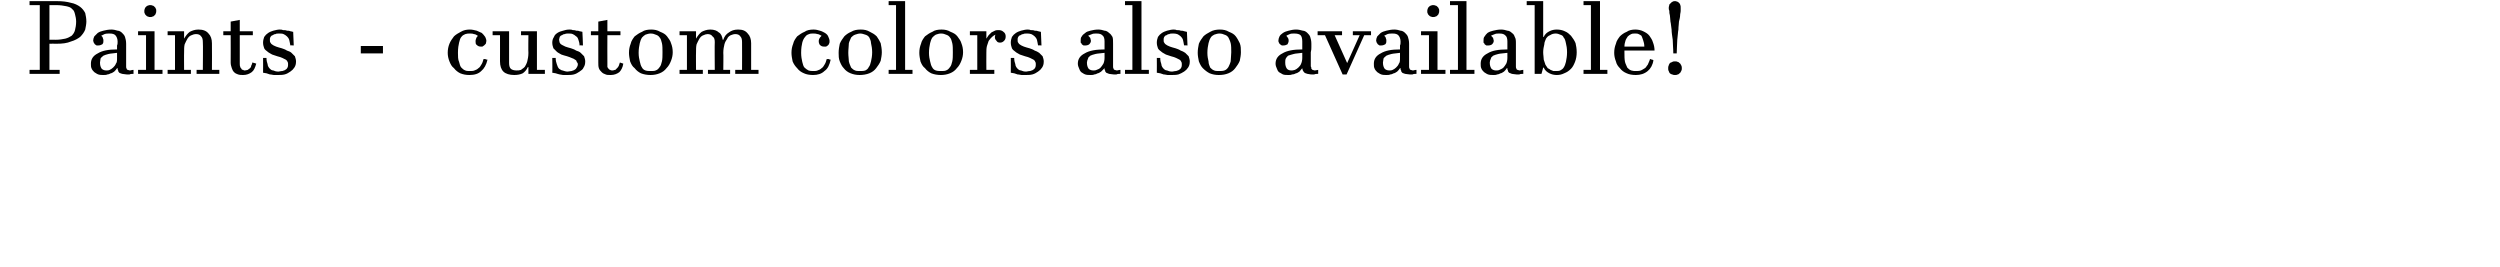 <?xml version="1.0" standalone="no"?>
<!DOCTYPE svg PUBLIC "-//W3C//DTD SVG 1.1//EN" "http://www.w3.org/Graphics/SVG/1.1/DTD/svg11.dtd">
<svg xmlns="http://www.w3.org/2000/svg" version="1.1" width="440px" height="47px" viewBox="0 0 440 47">
  <desc>Paints - custom colors also available</desc>
  <defs/>
  <g id="Polygon6113">
    <path d="M 10 0.2 C 11 0.2 11.8 0.3 12.5 0.5 C 13.1 0.6 13.7 0.9 14.1 1.2 C 14.5 1.5 14.8 1.9 15 2.3 C 15.1 2.8 15.2 3.2 15.2 3.8 C 15.2 4.2 15.1 4.7 15 5.2 C 14.8 5.7 14.5 6.1 14.1 6.5 C 13.7 6.8 13.2 7.1 12.5 7.3 C 11.8 7.6 11 7.7 9.9 7.7 C 9.91 7.67 8.7 7.7 8.7 7.7 L 8.7 12.3 L 10.5 12.3 L 10.5 13 L 5.2 13 L 5.2 12.3 L 7 12.3 L 7 0.9 L 5.2 0.9 L 5.2 0.2 C 5.2 0.2 10.03 0.19 10 0.2 Z M 8.7 7 C 8.7 7 9.78 6.97 9.8 7 C 10.5 7 11 6.9 11.5 6.8 C 11.9 6.7 12.3 6.5 12.6 6.3 C 12.9 6 13.1 5.7 13.2 5.3 C 13.3 4.9 13.4 4.4 13.4 3.8 C 13.4 3.3 13.3 2.9 13.2 2.5 C 13.1 2.1 13 1.8 12.7 1.6 C 12.5 1.3 12.1 1.2 11.7 1.1 C 11.2 1 10.6 0.9 9.9 0.9 C 9.92 0.9 8.7 0.9 8.7 0.9 L 8.7 7 Z M 23.5 13 C 23.2 13 23 13 22.8 13.1 C 22.6 13.1 22.4 13.1 22.3 13.1 C 22 13.1 21.7 13 21.5 13 C 21.3 12.9 21.1 12.9 21 12.8 C 20.9 12.7 20.8 12.6 20.8 12.4 C 20.7 12.3 20.7 12.2 20.7 12 C 20.7 12 20.6 12 20.6 12 C 20.5 12.2 20.3 12.4 20.1 12.6 C 19.9 12.7 19.7 12.9 19.5 12.9 C 19.3 13 19.1 13.1 18.9 13.1 C 18.7 13.2 18.5 13.2 18.2 13.2 C 17.9 13.2 17.6 13.2 17.3 13.1 C 17 13 16.8 12.8 16.6 12.7 C 16.4 12.5 16.2 12.3 16.1 12 C 16 11.8 16 11.5 16 11.2 C 16 10.4 16.4 9.8 17.2 9.4 C 18 8.9 19.1 8.7 20.6 8.7 C 20.6 8.4 20.6 8.2 20.6 8 C 20.7 7.8 20.7 7.6 20.7 7.3 C 20.7 6.8 20.5 6.4 20.3 6.2 C 20.1 6 19.8 5.9 19.3 5.9 C 19 5.9 18.7 5.9 18.4 6 C 18.2 6.1 18 6.2 17.8 6.3 C 18 6.4 18.1 6.6 18.1 6.7 C 18.2 6.9 18.2 7 18.2 7.2 C 18.2 7.4 18.2 7.6 18 7.8 C 17.8 7.9 17.6 8 17.3 8 C 17.2 8 17.1 8 17 8 C 16.9 7.9 16.8 7.9 16.7 7.8 C 16.6 7.7 16.6 7.6 16.5 7.5 C 16.5 7.4 16.4 7.3 16.4 7.1 C 16.4 6.9 16.5 6.6 16.6 6.4 C 16.8 6.2 17 6 17.2 5.8 C 17.5 5.6 17.8 5.5 18.2 5.4 C 18.6 5.3 19.1 5.2 19.6 5.2 C 20 5.2 20.4 5.3 20.7 5.4 C 21 5.4 21.3 5.6 21.5 5.8 C 21.7 6 21.9 6.2 22 6.5 C 22.1 6.8 22.2 7.2 22.2 7.7 C 22.2 7.8 22.2 8 22.2 8.3 C 22.2 8.6 22.2 8.8 22.2 9.2 C 22.2 9.5 22.2 9.8 22.2 10.1 C 22.2 10.5 22.2 10.8 22.2 11 C 22.2 11.3 22.2 11.5 22.2 11.7 C 22.2 11.8 22.2 12 22.3 12.1 C 22.3 12.2 22.4 12.3 22.5 12.3 C 22.6 12.3 22.7 12.4 22.9 12.4 C 23 12.4 23.2 12.3 23.5 12.3 C 23.5 12.3 23.5 13 23.5 13 Z M 20.6 9.3 C 20 9.4 19.5 9.4 19.1 9.5 C 18.7 9.6 18.4 9.7 18.2 9.8 C 18 10 17.8 10.1 17.7 10.3 C 17.7 10.5 17.6 10.8 17.6 11 C 17.6 11.5 17.7 11.8 17.9 12.1 C 18.1 12.3 18.4 12.4 18.7 12.4 C 18.9 12.4 19.1 12.4 19.3 12.3 C 19.5 12.2 19.7 12.1 19.9 11.9 C 20.1 11.7 20.3 11.5 20.4 11.2 C 20.6 11 20.6 10.6 20.6 10.2 C 20.6 10.2 20.6 9.3 20.6 9.3 Z M 27.2 12.3 L 28.6 12.3 L 28.6 13 L 24.3 13 L 24.3 12.3 L 25.7 12.3 L 25.7 6.2 L 24.3 6.2 L 24.3 5.5 L 27.2 5.5 L 27.2 12.3 Z M 26.4 3 C 26.3 3 26.2 3 26 2.9 C 25.9 2.9 25.8 2.8 25.7 2.7 C 25.6 2.6 25.5 2.5 25.5 2.4 C 25.4 2.3 25.4 2.1 25.4 2 C 25.4 1.8 25.4 1.7 25.5 1.5 C 25.5 1.4 25.6 1.3 25.7 1.2 C 25.8 1.1 25.9 1 26 1 C 26.2 0.9 26.3 0.9 26.4 0.9 C 26.6 0.9 26.7 0.9 26.9 1 C 27 1 27.1 1.1 27.2 1.2 C 27.3 1.3 27.4 1.4 27.4 1.5 C 27.5 1.6 27.5 1.8 27.5 1.9 C 27.5 2.1 27.5 2.2 27.4 2.4 C 27.4 2.5 27.3 2.6 27.2 2.7 C 27.1 2.8 27 2.9 26.9 2.9 C 26.7 3 26.6 3 26.4 3 Z M 32.4 12.3 L 33.6 12.3 L 33.6 13 L 29.5 13 L 29.5 12.3 L 30.8 12.3 L 30.8 6.2 L 29.5 6.2 L 29.5 5.5 L 32.4 5.5 L 32.4 6.8 C 32.4 6.8 32.41 6.75 32.4 6.8 C 32.7 6.3 33 5.9 33.4 5.6 C 33.8 5.4 34.3 5.2 34.9 5.2 C 35.7 5.2 36.3 5.4 36.7 5.9 C 37.1 6.3 37.3 6.9 37.3 7.6 C 37.33 7.63 37.3 12.3 37.3 12.3 L 38.6 12.3 L 38.6 13 L 34.6 13 L 34.6 12.3 L 35.7 12.3 C 35.7 12.3 35.75 7.38 35.7 7.4 C 35.7 6.9 35.6 6.6 35.4 6.4 C 35.2 6.1 34.9 6 34.5 6 C 34.2 6 33.9 6.1 33.7 6.2 C 33.4 6.3 33.2 6.5 33 6.8 C 32.8 7.1 32.7 7.4 32.5 7.8 C 32.4 8.2 32.4 8.7 32.4 9.3 C 32.38 9.27 32.4 12.3 32.4 12.3 Z M 45.1 11.2 C 44.9 11.9 44.7 12.4 44.3 12.7 C 43.9 13 43.4 13.2 42.8 13.2 C 42.5 13.2 42.2 13.2 41.9 13.1 C 41.6 13 41.4 12.9 41.2 12.7 C 41 12.5 40.9 12.3 40.8 12 C 40.7 11.7 40.6 11.4 40.6 11 C 40.62 11 40.6 6.2 40.6 6.2 L 39.3 6.2 L 39.3 5.5 L 40.6 5.5 L 40.6 3.8 L 42.2 3.5 L 42.2 5.5 L 44.5 5.5 L 44.5 6.2 L 42.2 6.2 C 42.2 6.2 42.21 11.19 42.2 11.2 C 42.2 11.4 42.2 11.6 42.3 11.8 C 42.3 11.9 42.4 12 42.5 12.1 C 42.5 12.2 42.6 12.3 42.8 12.3 C 42.9 12.4 43 12.4 43.1 12.4 C 43.3 12.4 43.5 12.3 43.6 12.3 C 43.7 12.2 43.9 12.1 44 12 C 44.1 11.9 44.2 11.8 44.2 11.6 C 44.3 11.4 44.4 11.2 44.4 11 C 44.5 11 44.7 11.1 44.8 11.1 C 44.9 11.1 45 11.2 45.1 11.2 Z M 51.1 8 C 51 7.6 51 7.3 50.9 7 C 50.8 6.7 50.6 6.5 50.5 6.4 C 50.3 6.2 50.1 6.1 49.9 6 C 49.7 5.9 49.4 5.9 49.1 5.9 C 48.9 5.9 48.6 5.9 48.5 6 C 48.3 6 48.1 6.1 48 6.2 C 47.8 6.2 47.7 6.4 47.6 6.5 C 47.5 6.7 47.5 6.8 47.5 7 C 47.5 7.2 47.5 7.4 47.6 7.5 C 47.7 7.7 47.8 7.8 48 7.9 C 48.1 8 48.4 8.1 48.6 8.2 C 48.9 8.3 49.2 8.4 49.6 8.5 C 49.9 8.6 50.2 8.7 50.5 8.9 C 50.8 9 51.1 9.1 51.3 9.3 C 51.5 9.5 51.7 9.7 51.9 9.9 C 52 10.2 52.1 10.5 52.1 10.8 C 52.1 11.3 52 11.6 51.8 11.9 C 51.6 12.2 51.4 12.4 51.1 12.6 C 50.8 12.8 50.5 13 50.1 13.1 C 49.7 13.2 49.3 13.2 48.9 13.2 C 48.7 13.2 48.5 13.2 48.2 13.2 C 48 13.2 47.8 13.1 47.5 13.1 C 47.3 13 47.1 13 46.9 12.9 C 46.7 12.9 46.5 12.8 46.3 12.8 C 46.32 12.76 46.3 10.2 46.3 10.2 C 46.3 10.2 46.86 10.21 46.9 10.2 C 46.9 10.7 47 11 47.1 11.3 C 47.1 11.6 47.3 11.9 47.5 12.1 C 47.6 12.2 47.8 12.4 48.1 12.4 C 48.3 12.5 48.6 12.6 49 12.6 C 49.2 12.6 49.4 12.5 49.7 12.5 C 49.9 12.4 50.1 12.4 50.2 12.3 C 50.4 12.2 50.5 12.1 50.6 11.9 C 50.7 11.7 50.7 11.6 50.7 11.3 C 50.7 11.1 50.7 11 50.6 10.9 C 50.6 10.7 50.4 10.6 50.3 10.5 C 50.1 10.4 49.9 10.3 49.7 10.2 C 49.5 10.1 49.2 10 48.8 9.9 C 48.5 9.8 48.2 9.7 47.9 9.6 C 47.6 9.4 47.3 9.3 47.1 9.1 C 46.8 8.9 46.6 8.7 46.5 8.5 C 46.4 8.2 46.3 7.9 46.3 7.5 C 46.3 7.1 46.4 6.8 46.5 6.5 C 46.7 6.2 46.9 6 47.2 5.8 C 47.5 5.6 47.8 5.5 48.1 5.4 C 48.5 5.3 48.9 5.2 49.2 5.2 C 49.4 5.2 49.6 5.2 49.8 5.3 C 50.1 5.3 50.3 5.3 50.5 5.4 C 50.7 5.4 50.9 5.4 51.1 5.5 C 51.3 5.5 51.4 5.6 51.6 5.6 C 51.59 5.6 51.7 8 51.7 8 C 51.7 8 51.06 7.96 51.1 8 Z M 63.5 8.1 L 67.4 8.1 L 67.4 9.4 L 63.5 9.4 L 63.5 8.1 Z M 85.8 10.5 C 85.6 11.4 85.2 12.1 84.7 12.5 C 84.2 13 83.5 13.2 82.6 13.2 C 82 13.2 81.5 13.1 81 12.9 C 80.6 12.7 80.2 12.4 79.9 12 C 79.5 11.7 79.3 11.3 79.1 10.8 C 78.9 10.3 78.8 9.8 78.8 9.3 C 78.8 8.7 78.9 8.2 79.1 7.7 C 79.3 7.2 79.6 6.8 79.9 6.4 C 80.2 6.1 80.7 5.8 81.1 5.6 C 81.6 5.3 82.1 5.2 82.7 5.2 C 83.1 5.2 83.5 5.3 83.9 5.4 C 84.2 5.5 84.5 5.7 84.8 5.8 C 85 6 85.2 6.2 85.4 6.5 C 85.5 6.7 85.6 7 85.6 7.2 C 85.6 7.4 85.5 7.6 85.5 7.7 C 85.4 7.8 85.3 7.9 85.2 8 C 85.1 8.1 85 8.1 84.9 8.2 C 84.8 8.2 84.7 8.2 84.6 8.2 C 84.3 8.2 84.1 8.1 83.9 7.9 C 83.7 7.8 83.7 7.5 83.7 7.3 C 83.7 7.1 83.7 7 83.8 6.8 C 83.8 6.6 84 6.5 84.1 6.3 C 83.9 6.2 83.7 6 83.4 6 C 83.2 5.9 82.9 5.9 82.7 5.9 C 82.4 5.9 82.2 5.9 81.9 6 C 81.7 6.1 81.4 6.2 81.2 6.5 C 81 6.7 80.9 7.1 80.8 7.5 C 80.7 7.9 80.6 8.5 80.6 9.3 C 80.6 9.9 80.6 10.5 80.8 10.9 C 80.9 11.3 81 11.7 81.2 11.9 C 81.4 12.1 81.6 12.3 81.9 12.4 C 82.1 12.5 82.4 12.5 82.7 12.5 C 83 12.5 83.3 12.5 83.5 12.4 C 83.8 12.3 84 12.2 84.2 12 C 84.4 11.9 84.6 11.6 84.7 11.4 C 84.9 11.1 85 10.8 85.1 10.4 C 85.2 10.4 85.3 10.4 85.4 10.4 C 85.6 10.5 85.7 10.5 85.8 10.5 Z M 93 6.2 L 91.7 6.2 L 91.7 5.5 L 94.5 5.5 L 94.5 12.3 L 95.9 12.3 L 95.9 13 L 93 13 L 93 11.8 C 93 11.8 92.93 11.84 92.9 11.8 C 92.7 12.3 92.3 12.7 92 12.9 C 91.6 13.1 91.1 13.2 90.5 13.2 C 89.7 13.2 89 13 88.6 12.6 C 88.2 12.2 88 11.6 88 10.8 C 88.01 10.82 88 6.2 88 6.2 L 86.7 6.2 L 86.7 5.5 L 89.6 5.5 C 89.6 5.5 89.6 11.08 89.6 11.1 C 89.6 11.6 89.7 11.9 89.9 12.1 C 90.1 12.3 90.5 12.4 90.9 12.4 C 91.2 12.4 91.4 12.4 91.7 12.3 C 91.9 12.1 92.2 12 92.4 11.7 C 92.5 11.5 92.7 11.2 92.8 10.8 C 92.9 10.4 93 9.9 93 9.3 C 92.96 9.29 93 6.2 93 6.2 Z M 102 8 C 102 7.6 101.9 7.3 101.8 7 C 101.7 6.7 101.6 6.5 101.4 6.4 C 101.2 6.2 101 6.1 100.8 6 C 100.6 5.9 100.3 5.9 100 5.9 C 99.8 5.9 99.6 5.9 99.4 6 C 99.2 6 99 6.1 98.9 6.2 C 98.7 6.2 98.6 6.4 98.5 6.5 C 98.5 6.7 98.4 6.8 98.4 7 C 98.4 7.2 98.5 7.4 98.5 7.5 C 98.6 7.7 98.7 7.8 98.9 7.9 C 99.1 8 99.3 8.1 99.5 8.2 C 99.8 8.3 100.1 8.4 100.5 8.5 C 100.8 8.6 101.1 8.7 101.4 8.9 C 101.7 9 102 9.1 102.2 9.3 C 102.4 9.5 102.6 9.7 102.8 9.9 C 102.9 10.2 103 10.5 103 10.8 C 103 11.3 102.9 11.6 102.7 11.9 C 102.6 12.2 102.3 12.4 102 12.6 C 101.7 12.8 101.4 13 101 13.1 C 100.6 13.2 100.2 13.2 99.8 13.2 C 99.6 13.2 99.4 13.2 99.2 13.2 C 98.9 13.2 98.7 13.1 98.5 13.1 C 98.2 13 98 13 97.8 12.9 C 97.6 12.9 97.4 12.8 97.2 12.8 C 97.24 12.76 97.2 10.2 97.2 10.2 C 97.2 10.2 97.79 10.21 97.8 10.2 C 97.8 10.7 97.9 11 98 11.3 C 98.1 11.6 98.2 11.9 98.4 12.1 C 98.6 12.2 98.8 12.4 99 12.4 C 99.3 12.5 99.6 12.6 99.9 12.6 C 100.1 12.6 100.4 12.5 100.6 12.5 C 100.8 12.4 101 12.4 101.1 12.3 C 101.3 12.2 101.4 12.1 101.5 11.9 C 101.6 11.7 101.7 11.6 101.7 11.3 C 101.7 11.1 101.6 11 101.5 10.9 C 101.5 10.7 101.4 10.6 101.2 10.5 C 101.1 10.4 100.9 10.3 100.6 10.2 C 100.4 10.1 100.1 10 99.8 9.9 C 99.4 9.8 99.1 9.7 98.8 9.6 C 98.5 9.4 98.2 9.3 98 9.1 C 97.8 8.9 97.6 8.7 97.4 8.5 C 97.3 8.2 97.2 7.9 97.2 7.5 C 97.2 7.1 97.3 6.8 97.5 6.5 C 97.6 6.2 97.8 6 98.1 5.8 C 98.4 5.6 98.7 5.5 99.1 5.4 C 99.4 5.3 99.8 5.2 100.2 5.2 C 100.4 5.2 100.6 5.2 100.8 5.3 C 101 5.3 101.2 5.3 101.4 5.4 C 101.6 5.4 101.8 5.4 102 5.5 C 102.2 5.5 102.4 5.6 102.5 5.6 C 102.52 5.6 102.6 8 102.6 8 C 102.6 8 101.98 7.96 102 8 Z M 109.7 11.2 C 109.6 11.9 109.3 12.4 109 12.7 C 108.6 13 108.1 13.2 107.5 13.2 C 107.1 13.2 106.8 13.2 106.6 13.1 C 106.3 13 106.1 12.9 105.9 12.7 C 105.7 12.5 105.5 12.3 105.4 12 C 105.3 11.7 105.3 11.4 105.3 11 C 105.29 11 105.3 6.2 105.3 6.2 L 104 6.2 L 104 5.5 L 105.3 5.5 L 105.3 3.8 L 106.9 3.5 L 106.9 5.5 L 109.2 5.5 L 109.2 6.2 L 106.9 6.2 C 106.9 6.2 106.88 11.19 106.9 11.2 C 106.9 11.4 106.9 11.6 106.9 11.8 C 107 11.9 107 12 107.1 12.1 C 107.2 12.2 107.3 12.3 107.4 12.3 C 107.5 12.4 107.7 12.4 107.8 12.4 C 108 12.4 108.1 12.3 108.3 12.3 C 108.4 12.2 108.5 12.1 108.6 12 C 108.7 11.9 108.8 11.8 108.9 11.6 C 109 11.4 109 11.2 109.1 11 C 109.2 11 109.3 11.1 109.4 11.1 C 109.5 11.1 109.6 11.2 109.7 11.2 Z M 110.7 9.3 C 110.7 8.7 110.8 8.2 111 7.7 C 111.1 7.2 111.4 6.8 111.7 6.4 C 112.1 6.1 112.5 5.8 113 5.6 C 113.4 5.3 114 5.2 114.6 5.2 C 115.2 5.2 115.7 5.3 116.2 5.6 C 116.7 5.8 117.1 6 117.4 6.4 C 117.7 6.8 118 7.2 118.1 7.6 C 118.3 8.1 118.4 8.6 118.4 9.2 C 118.4 9.7 118.3 10.2 118.1 10.7 C 117.9 11.2 117.7 11.6 117.3 12 C 117 12.4 116.6 12.7 116.1 12.9 C 115.6 13.1 115.1 13.2 114.5 13.2 C 113.9 13.2 113.3 13.1 112.8 12.9 C 112.4 12.7 112 12.4 111.7 12 C 111.3 11.7 111.1 11.3 110.9 10.8 C 110.8 10.3 110.7 9.8 110.7 9.3 Z M 112.4 9.3 C 112.4 9.9 112.5 10.4 112.6 10.8 C 112.7 11.3 112.8 11.6 113 11.9 C 113.1 12.1 113.3 12.3 113.6 12.4 C 113.9 12.5 114.2 12.5 114.5 12.5 C 114.9 12.5 115.2 12.5 115.4 12.4 C 115.7 12.3 115.9 12.1 116.1 11.8 C 116.3 11.6 116.4 11.2 116.5 10.8 C 116.6 10.4 116.6 9.8 116.6 9.2 C 116.6 8.6 116.6 8 116.5 7.6 C 116.4 7.2 116.3 6.8 116.1 6.6 C 115.9 6.3 115.7 6.2 115.4 6.1 C 115.2 6 114.9 5.9 114.5 5.9 C 114.2 5.9 113.9 6 113.6 6.1 C 113.4 6.2 113.2 6.4 113 6.6 C 112.8 6.9 112.7 7.2 112.6 7.6 C 112.5 8.1 112.4 8.6 112.4 9.3 Z M 122.5 12.3 L 123.7 12.3 L 123.7 13 L 119.6 13 L 119.6 12.3 L 120.9 12.3 L 120.9 6.2 L 119.6 6.2 L 119.6 5.5 L 122.5 5.5 L 122.5 6.8 C 122.5 6.8 122.52 6.75 122.5 6.8 C 122.8 6.3 123.1 5.9 123.5 5.6 C 123.9 5.4 124.4 5.2 125 5.2 C 125.7 5.2 126.2 5.4 126.5 5.7 C 126.9 5.9 127.1 6.4 127.2 7 C 127.2 7 127.3 7 127.3 7 C 127.5 6.4 127.8 6 128.3 5.7 C 128.7 5.4 129.2 5.2 129.9 5.2 C 130.7 5.2 131.2 5.4 131.6 5.9 C 132 6.3 132.2 6.9 132.2 7.6 C 132.21 7.63 132.2 12.3 132.2 12.3 L 133.5 12.3 L 133.5 13 L 129.4 13 L 129.4 12.3 L 130.6 12.3 C 130.6 12.3 130.62 7.38 130.6 7.4 C 130.6 6.9 130.5 6.6 130.3 6.4 C 130.1 6.1 129.8 6 129.4 6 C 129.1 6 128.9 6.1 128.6 6.2 C 128.4 6.3 128.1 6.5 128 6.8 C 127.8 7.1 127.6 7.4 127.5 7.8 C 127.4 8.2 127.3 8.7 127.3 9.3 C 127.34 9.27 127.3 12.3 127.3 12.3 L 128.5 12.3 L 128.5 13 L 124.6 13 L 124.6 12.3 L 125.8 12.3 C 125.8 12.3 125.76 7.37 125.8 7.4 C 125.8 6.9 125.7 6.6 125.4 6.4 C 125.2 6.1 124.9 6 124.5 6 C 124.3 6 124 6.1 123.8 6.2 C 123.5 6.3 123.3 6.5 123.1 6.8 C 122.9 7.1 122.8 7.4 122.6 7.8 C 122.5 8.2 122.5 8.7 122.5 9.3 C 122.48 9.27 122.5 12.3 122.5 12.3 Z M 146.2 10.5 C 146 11.4 145.7 12.1 145.1 12.5 C 144.6 13 143.9 13.2 143.1 13.2 C 142.5 13.2 141.9 13.1 141.5 12.9 C 141 12.7 140.6 12.4 140.3 12 C 140 11.7 139.7 11.3 139.5 10.8 C 139.4 10.3 139.3 9.8 139.3 9.3 C 139.3 8.7 139.4 8.2 139.6 7.7 C 139.7 7.2 140 6.8 140.3 6.4 C 140.7 6.1 141.1 5.8 141.6 5.6 C 142 5.3 142.6 5.2 143.2 5.2 C 143.6 5.2 144 5.3 144.3 5.4 C 144.7 5.5 145 5.7 145.2 5.8 C 145.5 6 145.7 6.2 145.8 6.5 C 145.9 6.7 146 7 146 7.2 C 146 7.4 146 7.6 145.9 7.7 C 145.9 7.8 145.8 7.9 145.7 8 C 145.6 8.1 145.5 8.1 145.4 8.2 C 145.2 8.2 145.1 8.2 145 8.2 C 144.7 8.2 144.5 8.1 144.3 7.9 C 144.2 7.8 144.1 7.5 144.1 7.3 C 144.1 7.1 144.1 7 144.2 6.8 C 144.3 6.6 144.4 6.5 144.6 6.3 C 144.4 6.2 144.1 6 143.9 6 C 143.6 5.9 143.4 5.9 143.1 5.9 C 142.9 5.9 142.6 5.9 142.4 6 C 142.1 6.1 141.9 6.2 141.7 6.5 C 141.5 6.7 141.3 7.1 141.2 7.5 C 141.1 7.9 141 8.5 141 9.3 C 141 9.9 141.1 10.5 141.2 10.9 C 141.3 11.3 141.4 11.7 141.6 11.9 C 141.8 12.1 142.1 12.3 142.3 12.4 C 142.6 12.5 142.9 12.5 143.2 12.5 C 143.4 12.5 143.7 12.5 143.9 12.4 C 144.2 12.3 144.4 12.2 144.6 12 C 144.8 11.9 145 11.6 145.1 11.4 C 145.3 11.1 145.4 10.8 145.5 10.4 C 145.6 10.4 145.8 10.4 145.9 10.4 C 146 10.5 146.1 10.5 146.2 10.5 Z M 147.6 9.3 C 147.6 8.7 147.7 8.2 147.8 7.7 C 148 7.2 148.3 6.8 148.6 6.4 C 148.9 6.1 149.3 5.8 149.8 5.6 C 150.3 5.3 150.8 5.2 151.5 5.2 C 152.1 5.2 152.6 5.3 153.1 5.6 C 153.5 5.8 153.9 6 154.3 6.4 C 154.6 6.8 154.8 7.2 155 7.6 C 155.1 8.1 155.2 8.6 155.2 9.2 C 155.2 9.7 155.1 10.2 155 10.7 C 154.8 11.2 154.5 11.6 154.2 12 C 153.9 12.4 153.5 12.7 153 12.9 C 152.5 13.1 151.9 13.2 151.3 13.2 C 150.7 13.2 150.2 13.1 149.7 12.9 C 149.2 12.7 148.8 12.4 148.5 12 C 148.2 11.7 148 11.3 147.8 10.8 C 147.6 10.3 147.6 9.8 147.6 9.3 Z M 149.3 9.3 C 149.3 9.9 149.4 10.4 149.4 10.8 C 149.5 11.3 149.7 11.6 149.8 11.9 C 150 12.1 150.2 12.3 150.5 12.4 C 150.7 12.5 151 12.5 151.4 12.5 C 151.7 12.5 152 12.5 152.3 12.4 C 152.5 12.3 152.8 12.1 152.9 11.8 C 153.1 11.6 153.2 11.2 153.3 10.8 C 153.4 10.4 153.5 9.8 153.5 9.2 C 153.5 8.6 153.4 8 153.3 7.6 C 153.3 7.2 153.1 6.8 153 6.6 C 152.8 6.3 152.6 6.2 152.3 6.1 C 152 6 151.7 5.9 151.4 5.9 C 151.1 5.9 150.8 6 150.5 6.1 C 150.2 6.2 150 6.4 149.8 6.6 C 149.7 6.9 149.5 7.2 149.4 7.6 C 149.4 8.1 149.3 8.6 149.3 9.3 Z M 159.3 12.3 L 160.6 12.3 L 160.6 13 L 156.4 13 L 156.4 12.3 L 157.7 12.3 L 157.7 0.9 L 156.4 0.9 L 156.4 0.2 L 159.3 0.2 L 159.3 12.3 Z M 161.8 9.3 C 161.8 8.7 161.9 8.2 162.1 7.7 C 162.2 7.2 162.5 6.8 162.8 6.4 C 163.2 6.1 163.6 5.8 164.1 5.6 C 164.5 5.3 165.1 5.2 165.7 5.2 C 166.3 5.2 166.8 5.3 167.3 5.6 C 167.8 5.8 168.2 6 168.5 6.4 C 168.8 6.8 169.1 7.2 169.2 7.6 C 169.4 8.1 169.5 8.6 169.5 9.2 C 169.5 9.7 169.4 10.2 169.2 10.7 C 169 11.2 168.8 11.6 168.4 12 C 168.1 12.4 167.7 12.7 167.2 12.9 C 166.7 13.1 166.2 13.2 165.6 13.2 C 165 13.2 164.4 13.1 163.9 12.9 C 163.5 12.7 163.1 12.4 162.8 12 C 162.4 11.7 162.2 11.3 162 10.8 C 161.9 10.3 161.8 9.8 161.8 9.3 Z M 163.5 9.3 C 163.5 9.9 163.6 10.4 163.7 10.8 C 163.8 11.3 163.9 11.6 164.1 11.9 C 164.2 12.1 164.4 12.3 164.7 12.4 C 165 12.5 165.3 12.5 165.6 12.5 C 166 12.5 166.3 12.5 166.5 12.4 C 166.8 12.3 167 12.1 167.2 11.8 C 167.4 11.6 167.5 11.2 167.6 10.8 C 167.7 10.4 167.7 9.8 167.7 9.2 C 167.7 8.6 167.7 8 167.6 7.6 C 167.5 7.2 167.4 6.8 167.2 6.6 C 167 6.3 166.8 6.2 166.5 6.1 C 166.3 6 166 5.9 165.6 5.9 C 165.3 5.9 165 6 164.7 6.1 C 164.5 6.2 164.3 6.4 164.1 6.6 C 163.9 6.9 163.8 7.2 163.7 7.6 C 163.6 8.1 163.5 8.6 163.5 9.3 Z M 175 13 L 170.7 13 L 170.7 12.3 L 172 12.3 L 172 6.2 L 170.7 6.2 L 170.7 5.5 L 173.6 5.5 L 173.6 6.8 C 173.6 6.8 173.62 6.84 173.6 6.8 C 173.7 6.6 173.9 6.4 174 6.2 C 174.2 6 174.3 5.9 174.5 5.7 C 174.7 5.6 174.9 5.5 175.1 5.4 C 175.3 5.3 175.5 5.3 175.8 5.3 C 176.1 5.3 176.4 5.4 176.6 5.6 C 176.9 5.8 177 6.1 177 6.4 C 177 6.8 176.9 7 176.7 7.2 C 176.5 7.4 176.3 7.5 176 7.5 C 175.7 7.5 175.5 7.4 175.4 7.2 C 175.2 7 175.1 6.8 175.1 6.6 C 175.1 6.4 175.1 6.3 175.2 6.1 C 175 6.2 174.8 6.3 174.6 6.5 C 174.4 6.7 174.2 6.9 174 7.2 C 173.9 7.5 173.8 7.8 173.7 8.1 C 173.6 8.5 173.6 8.9 173.6 9.3 C 173.58 9.3 173.6 12.3 173.6 12.3 L 175 12.3 L 175 13 Z M 182.7 8 C 182.6 7.6 182.6 7.3 182.5 7 C 182.4 6.7 182.2 6.5 182.1 6.4 C 181.9 6.2 181.7 6.1 181.5 6 C 181.2 5.9 181 5.9 180.7 5.9 C 180.5 5.9 180.2 5.9 180.1 6 C 179.9 6 179.7 6.1 179.6 6.2 C 179.4 6.2 179.3 6.4 179.2 6.5 C 179.1 6.7 179.1 6.8 179.1 7 C 179.1 7.2 179.1 7.4 179.2 7.5 C 179.3 7.7 179.4 7.8 179.6 7.9 C 179.7 8 180 8.1 180.2 8.2 C 180.5 8.3 180.8 8.4 181.2 8.5 C 181.5 8.6 181.8 8.7 182.1 8.9 C 182.4 9 182.6 9.1 182.9 9.3 C 183.1 9.5 183.3 9.7 183.5 9.9 C 183.6 10.2 183.7 10.5 183.7 10.8 C 183.7 11.3 183.6 11.6 183.4 11.9 C 183.2 12.2 183 12.4 182.7 12.6 C 182.4 12.8 182.1 13 181.7 13.1 C 181.3 13.2 180.9 13.2 180.5 13.2 C 180.3 13.2 180.1 13.2 179.8 13.2 C 179.6 13.2 179.4 13.1 179.1 13.1 C 178.9 13 178.7 13 178.5 12.9 C 178.3 12.9 178.1 12.8 177.9 12.8 C 177.92 12.76 177.9 10.2 177.9 10.2 C 177.9 10.2 178.46 10.21 178.5 10.2 C 178.5 10.7 178.6 11 178.7 11.3 C 178.7 11.6 178.9 11.9 179.1 12.1 C 179.2 12.2 179.4 12.4 179.7 12.4 C 179.9 12.5 180.2 12.6 180.6 12.6 C 180.8 12.6 181 12.5 181.3 12.5 C 181.5 12.4 181.7 12.4 181.8 12.3 C 182 12.2 182.1 12.1 182.2 11.9 C 182.3 11.7 182.3 11.6 182.3 11.3 C 182.3 11.1 182.3 11 182.2 10.9 C 182.2 10.7 182 10.6 181.9 10.5 C 181.7 10.4 181.5 10.3 181.3 10.2 C 181.1 10.1 180.8 10 180.4 9.9 C 180.1 9.8 179.8 9.7 179.5 9.6 C 179.2 9.4 178.9 9.3 178.7 9.1 C 178.4 8.9 178.2 8.7 178.1 8.5 C 178 8.2 177.9 7.9 177.9 7.5 C 177.9 7.1 178 6.8 178.1 6.5 C 178.3 6.2 178.5 6 178.8 5.8 C 179.1 5.6 179.4 5.5 179.7 5.4 C 180.1 5.3 180.5 5.2 180.8 5.2 C 181 5.2 181.2 5.2 181.4 5.3 C 181.7 5.3 181.9 5.3 182.1 5.4 C 182.3 5.4 182.5 5.4 182.7 5.5 C 182.9 5.5 183 5.6 183.2 5.6 C 183.19 5.6 183.3 8 183.3 8 C 183.3 8 182.65 7.96 182.7 8 Z M 197.2 13 C 196.9 13 196.7 13 196.5 13.1 C 196.3 13.1 196.1 13.1 196 13.1 C 195.7 13.1 195.4 13 195.2 13 C 195 12.9 194.9 12.9 194.7 12.8 C 194.6 12.7 194.5 12.6 194.5 12.4 C 194.4 12.3 194.4 12.2 194.4 12 C 194.4 12 194.4 12 194.4 12 C 194.2 12.2 194 12.4 193.8 12.6 C 193.6 12.7 193.4 12.9 193.2 12.9 C 193 13 192.8 13.1 192.6 13.1 C 192.4 13.2 192.2 13.2 192 13.2 C 191.6 13.2 191.3 13.2 191 13.1 C 190.7 13 190.5 12.8 190.3 12.7 C 190.1 12.5 190 12.3 189.9 12 C 189.8 11.8 189.7 11.5 189.7 11.2 C 189.7 10.4 190.1 9.8 190.9 9.4 C 191.7 8.9 192.9 8.7 194.4 8.7 C 194.4 8.4 194.4 8.2 194.4 8 C 194.4 7.8 194.4 7.6 194.4 7.3 C 194.4 6.8 194.3 6.4 194 6.2 C 193.8 6 193.5 5.9 193 5.9 C 192.7 5.9 192.4 5.9 192.2 6 C 191.9 6.1 191.7 6.2 191.5 6.3 C 191.7 6.4 191.8 6.6 191.9 6.7 C 191.9 6.9 192 7 192 7.2 C 192 7.4 191.9 7.6 191.7 7.8 C 191.6 7.9 191.3 8 191.1 8 C 191 8 190.8 8 190.7 8 C 190.6 7.9 190.5 7.9 190.4 7.8 C 190.4 7.7 190.3 7.6 190.2 7.5 C 190.2 7.4 190.2 7.3 190.2 7.1 C 190.2 6.9 190.2 6.6 190.4 6.4 C 190.5 6.2 190.7 6 191 5.8 C 191.2 5.6 191.5 5.5 191.9 5.4 C 192.3 5.3 192.8 5.2 193.3 5.2 C 193.7 5.2 194.1 5.3 194.4 5.4 C 194.7 5.4 195 5.6 195.2 5.8 C 195.5 6 195.6 6.2 195.8 6.5 C 195.9 6.8 195.9 7.2 195.9 7.7 C 195.9 7.8 195.9 8 195.9 8.3 C 195.9 8.6 195.9 8.8 195.9 9.2 C 195.9 9.5 195.9 9.8 195.9 10.1 C 195.9 10.5 195.9 10.8 195.9 11 C 195.9 11.3 195.9 11.5 195.9 11.7 C 195.9 11.8 195.9 12 196 12.1 C 196 12.2 196.1 12.3 196.2 12.3 C 196.3 12.3 196.4 12.4 196.6 12.4 C 196.7 12.4 196.9 12.3 197.2 12.3 C 197.2 12.3 197.2 13 197.2 13 Z M 194.4 9.3 C 193.7 9.4 193.2 9.4 192.8 9.5 C 192.4 9.6 192.1 9.7 191.9 9.8 C 191.7 10 191.5 10.1 191.5 10.3 C 191.4 10.5 191.3 10.8 191.3 11 C 191.3 11.5 191.4 11.8 191.6 12.1 C 191.8 12.3 192.1 12.4 192.4 12.4 C 192.6 12.4 192.8 12.4 193 12.3 C 193.3 12.2 193.5 12.1 193.7 11.9 C 193.9 11.7 194 11.5 194.2 11.2 C 194.3 11 194.4 10.6 194.4 10.2 C 194.4 10.2 194.4 9.3 194.4 9.3 Z M 200.9 12.3 L 202.2 12.3 L 202.2 13 L 198 13 L 198 12.3 L 199.3 12.3 L 199.3 0.9 L 198 0.9 L 198 0.2 L 200.9 0.2 L 200.9 12.3 Z M 208.4 8 C 208.3 7.6 208.3 7.3 208.2 7 C 208.1 6.7 207.9 6.5 207.8 6.4 C 207.6 6.2 207.4 6.1 207.2 6 C 206.9 5.9 206.7 5.9 206.4 5.9 C 206.2 5.9 205.9 5.9 205.8 6 C 205.6 6 205.4 6.1 205.3 6.2 C 205.1 6.2 205 6.4 204.9 6.5 C 204.8 6.7 204.8 6.8 204.8 7 C 204.8 7.2 204.8 7.4 204.9 7.5 C 205 7.7 205.1 7.8 205.3 7.9 C 205.4 8 205.7 8.1 205.9 8.2 C 206.2 8.3 206.5 8.4 206.9 8.5 C 207.2 8.6 207.5 8.7 207.8 8.9 C 208.1 9 208.3 9.1 208.6 9.3 C 208.8 9.5 209 9.7 209.2 9.9 C 209.3 10.2 209.4 10.5 209.4 10.8 C 209.4 11.3 209.3 11.6 209.1 11.9 C 208.9 12.2 208.7 12.4 208.4 12.6 C 208.1 12.8 207.7 13 207.4 13.1 C 207 13.2 206.6 13.2 206.2 13.2 C 206 13.2 205.8 13.2 205.5 13.2 C 205.3 13.2 205.1 13.1 204.8 13.1 C 204.6 13 204.4 13 204.2 12.9 C 204 12.9 203.8 12.8 203.6 12.8 C 203.62 12.76 203.6 10.2 203.6 10.2 C 203.6 10.2 204.16 10.21 204.2 10.2 C 204.2 10.7 204.3 11 204.4 11.3 C 204.4 11.6 204.6 11.9 204.8 12.1 C 204.9 12.2 205.1 12.4 205.4 12.4 C 205.6 12.5 205.9 12.6 206.3 12.6 C 206.5 12.6 206.7 12.5 207 12.5 C 207.2 12.4 207.4 12.4 207.5 12.3 C 207.7 12.2 207.8 12.1 207.9 11.9 C 208 11.7 208 11.6 208 11.3 C 208 11.1 208 11 207.9 10.9 C 207.9 10.7 207.7 10.6 207.6 10.5 C 207.4 10.4 207.2 10.3 207 10.2 C 206.8 10.1 206.5 10 206.1 9.9 C 205.8 9.8 205.5 9.7 205.2 9.6 C 204.9 9.4 204.6 9.3 204.4 9.1 C 204.1 8.9 203.9 8.7 203.8 8.5 C 203.7 8.2 203.6 7.9 203.6 7.5 C 203.6 7.1 203.7 6.8 203.8 6.5 C 204 6.2 204.2 6 204.5 5.8 C 204.8 5.6 205.1 5.5 205.4 5.4 C 205.8 5.3 206.2 5.2 206.5 5.2 C 206.7 5.2 206.9 5.2 207.1 5.3 C 207.4 5.3 207.6 5.3 207.8 5.4 C 208 5.4 208.2 5.4 208.4 5.5 C 208.6 5.5 208.7 5.6 208.9 5.6 C 208.89 5.6 209 8 209 8 C 209 8 208.35 7.96 208.4 8 Z M 210.8 9.3 C 210.8 8.7 210.9 8.2 211 7.7 C 211.2 7.2 211.5 6.8 211.8 6.4 C 212.1 6.1 212.6 5.8 213 5.6 C 213.5 5.3 214.1 5.2 214.7 5.2 C 215.3 5.2 215.8 5.3 216.3 5.6 C 216.8 5.8 217.2 6 217.5 6.4 C 217.8 6.8 218 7.2 218.2 7.6 C 218.4 8.1 218.4 8.6 218.4 9.2 C 218.4 9.7 218.3 10.2 218.2 10.7 C 218 11.2 217.7 11.6 217.4 12 C 217.1 12.4 216.7 12.7 216.2 12.9 C 215.7 13.1 215.2 13.2 214.5 13.2 C 213.9 13.2 213.4 13.1 212.9 12.9 C 212.5 12.7 212.1 12.4 211.7 12 C 211.4 11.7 211.2 11.3 211 10.8 C 210.9 10.3 210.8 9.8 210.8 9.3 Z M 212.5 9.3 C 212.5 9.9 212.6 10.4 212.7 10.8 C 212.7 11.3 212.9 11.6 213 11.9 C 213.2 12.1 213.4 12.3 213.7 12.4 C 213.9 12.5 214.2 12.5 214.6 12.5 C 214.9 12.5 215.2 12.5 215.5 12.4 C 215.8 12.3 216 12.1 216.2 11.8 C 216.3 11.6 216.5 11.2 216.6 10.8 C 216.6 10.4 216.7 9.8 216.7 9.2 C 216.7 8.6 216.7 8 216.6 7.6 C 216.5 7.2 216.3 6.8 216.2 6.6 C 216 6.3 215.8 6.2 215.5 6.1 C 215.3 6 215 5.9 214.6 5.9 C 214.3 5.9 214 6 213.7 6.1 C 213.5 6.2 213.2 6.4 213.1 6.6 C 212.9 6.9 212.8 7.2 212.7 7.6 C 212.6 8.1 212.5 8.6 212.5 9.3 Z M 232 13 C 231.8 13 231.5 13 231.3 13.1 C 231.1 13.1 231 13.1 230.8 13.1 C 230.5 13.1 230.3 13 230.1 13 C 229.9 12.9 229.7 12.9 229.6 12.8 C 229.5 12.7 229.4 12.6 229.3 12.4 C 229.3 12.3 229.2 12.2 229.2 12 C 229.2 12 229.2 12 229.2 12 C 229 12.2 228.9 12.4 228.7 12.6 C 228.5 12.7 228.3 12.9 228.1 12.9 C 227.9 13 227.7 13.1 227.4 13.1 C 227.2 13.2 227 13.2 226.8 13.2 C 226.4 13.2 226.1 13.2 225.8 13.1 C 225.6 13 225.3 12.8 225.1 12.7 C 224.9 12.5 224.8 12.3 224.7 12 C 224.6 11.8 224.5 11.5 224.5 11.2 C 224.5 10.4 224.9 9.8 225.7 9.4 C 226.5 8.9 227.7 8.7 229.2 8.7 C 229.2 8.4 229.2 8.2 229.2 8 C 229.2 7.8 229.2 7.6 229.2 7.3 C 229.2 6.8 229.1 6.4 228.9 6.2 C 228.7 6 228.3 5.9 227.8 5.9 C 227.5 5.9 227.2 5.9 227 6 C 226.8 6.1 226.5 6.2 226.4 6.3 C 226.5 6.4 226.6 6.6 226.7 6.7 C 226.8 6.9 226.8 7 226.8 7.2 C 226.8 7.4 226.7 7.6 226.6 7.8 C 226.4 7.9 226.2 8 225.9 8 C 225.8 8 225.7 8 225.6 8 C 225.5 7.9 225.4 7.9 225.3 7.8 C 225.2 7.7 225.1 7.6 225.1 7.5 C 225 7.4 225 7.3 225 7.1 C 225 6.9 225.1 6.6 225.2 6.4 C 225.3 6.2 225.5 6 225.8 5.8 C 226.1 5.6 226.4 5.5 226.8 5.4 C 227.2 5.3 227.6 5.2 228.1 5.2 C 228.6 5.2 228.9 5.3 229.3 5.4 C 229.6 5.4 229.9 5.6 230.1 5.8 C 230.3 6 230.5 6.2 230.6 6.5 C 230.7 6.8 230.8 7.2 230.8 7.7 C 230.8 7.8 230.8 8 230.8 8.3 C 230.8 8.6 230.8 8.8 230.7 9.2 C 230.7 9.5 230.7 9.8 230.7 10.1 C 230.7 10.5 230.7 10.8 230.7 11 C 230.7 11.3 230.7 11.5 230.7 11.7 C 230.8 11.8 230.8 12 230.8 12.1 C 230.9 12.2 231 12.3 231 12.3 C 231.1 12.3 231.3 12.4 231.4 12.4 C 231.6 12.4 231.8 12.3 232 12.3 C 232 12.3 232 13 232 13 Z M 229.2 9.3 C 228.6 9.4 228 9.4 227.7 9.5 C 227.3 9.6 227 9.7 226.7 9.8 C 226.5 10 226.4 10.1 226.3 10.3 C 226.2 10.5 226.2 10.8 226.2 11 C 226.2 11.5 226.3 11.8 226.5 12.1 C 226.7 12.3 226.9 12.4 227.3 12.4 C 227.4 12.4 227.6 12.4 227.9 12.3 C 228.1 12.2 228.3 12.1 228.5 11.9 C 228.7 11.7 228.9 11.5 229 11.2 C 229.1 11 229.2 10.6 229.2 10.2 C 229.2 10.2 229.2 9.3 229.2 9.3 Z M 236.3 13.1 L 233.2 6.2 L 231.9 6.2 L 231.9 5.5 L 236.2 5.5 L 236.2 6.2 L 234.9 6.2 L 237.1 11.1 L 237.1 11.1 L 239.3 6.2 L 238.1 6.2 L 238.1 5.5 L 241.3 5.5 L 241.3 6.2 L 240.1 6.2 L 237 13.1 L 236.3 13.1 Z M 249.3 13 C 249 13 248.8 13 248.6 13.1 C 248.4 13.1 248.2 13.1 248.1 13.1 C 247.8 13.1 247.5 13 247.3 13 C 247.1 12.9 246.9 12.9 246.8 12.8 C 246.7 12.7 246.6 12.6 246.6 12.4 C 246.5 12.3 246.5 12.2 246.5 12 C 246.5 12 246.4 12 246.4 12 C 246.3 12.2 246.1 12.4 245.9 12.6 C 245.7 12.7 245.5 12.9 245.3 12.9 C 245.1 13 244.9 13.1 244.7 13.1 C 244.5 13.2 244.3 13.2 244 13.2 C 243.7 13.2 243.4 13.2 243.1 13.1 C 242.8 13 242.6 12.8 242.4 12.7 C 242.2 12.5 242 12.3 241.9 12 C 241.8 11.8 241.8 11.5 241.8 11.2 C 241.8 10.4 242.2 9.8 243 9.4 C 243.8 8.9 244.9 8.7 246.4 8.7 C 246.4 8.4 246.4 8.2 246.4 8 C 246.5 7.8 246.5 7.6 246.5 7.3 C 246.5 6.8 246.3 6.4 246.1 6.2 C 245.9 6 245.6 5.9 245.1 5.9 C 244.8 5.9 244.5 5.9 244.2 6 C 244 6.1 243.8 6.2 243.6 6.3 C 243.8 6.4 243.9 6.6 243.9 6.7 C 244 6.9 244 7 244 7.2 C 244 7.4 244 7.6 243.8 7.8 C 243.6 7.9 243.4 8 243.1 8 C 243 8 242.9 8 242.8 8 C 242.7 7.9 242.6 7.9 242.5 7.8 C 242.4 7.7 242.4 7.6 242.3 7.5 C 242.3 7.4 242.2 7.3 242.2 7.1 C 242.2 6.9 242.3 6.6 242.4 6.4 C 242.6 6.2 242.8 6 243 5.8 C 243.3 5.6 243.6 5.5 244 5.4 C 244.4 5.3 244.9 5.2 245.4 5.2 C 245.8 5.2 246.2 5.3 246.5 5.4 C 246.8 5.4 247.1 5.6 247.3 5.8 C 247.5 6 247.7 6.2 247.8 6.5 C 247.9 6.8 248 7.2 248 7.7 C 248 7.8 248 8 248 8.3 C 248 8.6 248 8.8 248 9.2 C 248 9.5 248 9.8 248 10.1 C 248 10.5 248 10.8 248 11 C 248 11.3 248 11.5 248 11.7 C 248 11.8 248 12 248.1 12.1 C 248.1 12.2 248.2 12.3 248.3 12.3 C 248.4 12.3 248.5 12.4 248.7 12.4 C 248.8 12.4 249 12.3 249.3 12.3 C 249.3 12.3 249.3 13 249.3 13 Z M 246.4 9.3 C 245.8 9.4 245.3 9.4 244.9 9.5 C 244.5 9.6 244.2 9.7 244 9.8 C 243.8 10 243.6 10.1 243.5 10.3 C 243.5 10.5 243.4 10.8 243.4 11 C 243.4 11.5 243.5 11.8 243.7 12.1 C 243.9 12.3 244.2 12.4 244.5 12.4 C 244.7 12.4 244.9 12.4 245.1 12.3 C 245.3 12.2 245.5 12.1 245.7 11.9 C 245.9 11.7 246.1 11.5 246.2 11.2 C 246.4 11 246.4 10.6 246.4 10.2 C 246.4 10.2 246.4 9.3 246.4 9.3 Z M 253 12.3 L 254.4 12.3 L 254.4 13 L 250.1 13 L 250.1 12.3 L 251.5 12.3 L 251.5 6.2 L 250.1 6.2 L 250.1 5.5 L 253 5.5 L 253 12.3 Z M 252.2 3 C 252.1 3 252 3 251.8 2.9 C 251.7 2.9 251.6 2.8 251.5 2.7 C 251.4 2.6 251.3 2.5 251.3 2.4 C 251.2 2.3 251.2 2.1 251.2 2 C 251.2 1.8 251.2 1.7 251.3 1.5 C 251.3 1.4 251.4 1.3 251.5 1.2 C 251.6 1.1 251.7 1 251.8 1 C 252 0.9 252.1 0.9 252.2 0.9 C 252.4 0.9 252.5 0.9 252.7 1 C 252.8 1 252.9 1.1 253 1.2 C 253.1 1.3 253.2 1.4 253.2 1.5 C 253.3 1.6 253.3 1.8 253.3 1.9 C 253.3 2.1 253.3 2.2 253.2 2.4 C 253.2 2.5 253.1 2.6 253 2.7 C 252.9 2.8 252.8 2.9 252.7 2.9 C 252.5 3 252.4 3 252.2 3 Z M 258.1 12.3 L 259.5 12.3 L 259.5 13 L 255.2 13 L 255.2 12.3 L 256.6 12.3 L 256.6 0.9 L 255.2 0.9 L 255.2 0.2 L 258.1 0.2 L 258.1 12.3 Z M 268.1 13 C 267.8 13 267.6 13 267.4 13.1 C 267.2 13.1 267 13.1 266.9 13.1 C 266.6 13.1 266.3 13 266.1 13 C 265.9 12.9 265.8 12.9 265.6 12.8 C 265.5 12.7 265.4 12.6 265.4 12.4 C 265.3 12.3 265.3 12.2 265.3 12 C 265.3 12 265.2 12 265.2 12 C 265.1 12.2 264.9 12.4 264.7 12.6 C 264.5 12.7 264.3 12.9 264.1 12.9 C 263.9 13 263.7 13.1 263.5 13.1 C 263.3 13.2 263.1 13.2 262.9 13.2 C 262.5 13.2 262.2 13.2 261.9 13.1 C 261.6 13 261.4 12.8 261.2 12.7 C 261 12.5 260.8 12.3 260.7 12 C 260.6 11.8 260.6 11.5 260.6 11.2 C 260.6 10.4 261 9.8 261.8 9.4 C 262.6 8.9 263.7 8.7 265.3 8.7 C 265.3 8.4 265.3 8.2 265.3 8 C 265.3 7.8 265.3 7.6 265.3 7.3 C 265.3 6.8 265.2 6.4 264.9 6.2 C 264.7 6 264.4 5.9 263.9 5.9 C 263.6 5.9 263.3 5.9 263.1 6 C 262.8 6.1 262.6 6.2 262.4 6.3 C 262.6 6.4 262.7 6.6 262.8 6.7 C 262.8 6.9 262.9 7 262.9 7.2 C 262.9 7.4 262.8 7.6 262.6 7.8 C 262.5 7.9 262.2 8 262 8 C 261.8 8 261.7 8 261.6 8 C 261.5 7.9 261.4 7.9 261.3 7.8 C 261.3 7.7 261.2 7.6 261.1 7.5 C 261.1 7.4 261.1 7.3 261.1 7.1 C 261.1 6.9 261.1 6.6 261.3 6.4 C 261.4 6.2 261.6 6 261.8 5.8 C 262.1 5.6 262.4 5.5 262.8 5.4 C 263.2 5.3 263.7 5.2 264.2 5.2 C 264.6 5.2 265 5.3 265.3 5.4 C 265.6 5.4 265.9 5.6 266.1 5.8 C 266.4 6 266.5 6.2 266.6 6.5 C 266.8 6.8 266.8 7.2 266.8 7.7 C 266.8 7.8 266.8 8 266.8 8.3 C 266.8 8.6 266.8 8.8 266.8 9.2 C 266.8 9.5 266.8 9.8 266.8 10.1 C 266.8 10.5 266.8 10.8 266.8 11 C 266.8 11.3 266.8 11.5 266.8 11.7 C 266.8 11.8 266.8 12 266.9 12.1 C 266.9 12.2 267 12.3 267.1 12.3 C 267.2 12.3 267.3 12.4 267.5 12.4 C 267.6 12.4 267.8 12.3 268.1 12.3 C 268.1 12.3 268.1 13 268.1 13 Z M 265.3 9.3 C 264.6 9.4 264.1 9.4 263.7 9.5 C 263.3 9.6 263 9.7 262.8 9.8 C 262.6 10 262.4 10.1 262.4 10.3 C 262.3 10.5 262.2 10.8 262.2 11 C 262.2 11.5 262.3 11.8 262.5 12.1 C 262.7 12.3 263 12.4 263.3 12.4 C 263.5 12.4 263.7 12.4 263.9 12.3 C 264.1 12.2 264.4 12.1 264.6 11.9 C 264.8 11.7 264.9 11.5 265.1 11.2 C 265.2 11 265.3 10.6 265.3 10.2 C 265.3 10.2 265.3 9.3 265.3 9.3 Z M 271.3 13 L 270.1 13 L 270.1 0.9 L 268.7 0.9 L 268.7 0.2 L 271.6 0.2 L 271.6 6.5 C 271.6 6.5 271.67 6.46 271.7 6.5 C 271.9 6 272.3 5.7 272.7 5.5 C 273.1 5.3 273.5 5.2 274 5.2 C 274.5 5.2 275 5.3 275.4 5.5 C 275.9 5.7 276.2 6 276.5 6.3 C 276.8 6.7 277.1 7.1 277.3 7.6 C 277.4 8 277.5 8.6 277.5 9.2 C 277.5 9.8 277.4 10.4 277.2 10.9 C 277 11.4 276.8 11.8 276.5 12.1 C 276.1 12.5 275.8 12.7 275.3 12.9 C 274.9 13.1 274.5 13.2 274 13.2 C 273.5 13.2 273.1 13.1 272.7 12.9 C 272.3 12.7 271.9 12.4 271.7 11.9 C 271.67 11.9 271.6 11.9 271.6 11.9 L 271.3 13 Z M 275.8 9.2 C 275.8 8.5 275.7 8 275.6 7.6 C 275.5 7.1 275.4 6.8 275.2 6.6 C 275.1 6.3 274.9 6.2 274.6 6.1 C 274.4 6 274.1 5.9 273.8 5.9 C 273.4 5.9 273.1 6 272.8 6.2 C 272.5 6.3 272.3 6.5 272.1 6.8 C 272 7.1 271.8 7.4 271.8 7.8 C 271.7 8.2 271.6 8.7 271.6 9.2 C 271.6 9.7 271.7 10.1 271.7 10.5 C 271.8 10.8 271.9 11.1 272 11.4 C 272.1 11.6 272.3 11.8 272.4 12 C 272.6 12.1 272.8 12.2 272.9 12.3 C 273.1 12.4 273.2 12.4 273.4 12.5 C 273.6 12.5 273.7 12.5 273.8 12.5 C 274.1 12.5 274.4 12.5 274.6 12.4 C 274.8 12.3 275.1 12.1 275.2 11.9 C 275.4 11.6 275.5 11.3 275.6 10.9 C 275.7 10.4 275.8 9.9 275.8 9.2 Z M 281.6 12.3 L 282.9 12.3 L 282.9 13 L 278.7 13 L 278.7 12.3 L 280 12.3 L 280 0.9 L 278.7 0.9 L 278.7 0.2 L 281.6 0.2 L 281.6 12.3 Z M 291 10.6 C 290.9 11.4 290.5 12.1 290 12.5 C 289.4 13 288.7 13.2 287.9 13.2 C 287.3 13.2 286.7 13.1 286.3 12.9 C 285.8 12.7 285.4 12.4 285.1 12 C 284.8 11.7 284.5 11.3 284.4 10.8 C 284.2 10.3 284.1 9.8 284.1 9.3 C 284.1 8.7 284.2 8.2 284.4 7.7 C 284.5 7.2 284.8 6.8 285.1 6.4 C 285.4 6.1 285.8 5.8 286.3 5.6 C 286.7 5.3 287.3 5.2 287.8 5.2 C 288.3 5.2 288.8 5.3 289.2 5.5 C 289.6 5.7 290 5.9 290.3 6.3 C 290.5 6.6 290.8 7 290.9 7.4 C 291.1 7.9 291.2 8.4 291.2 8.9 C 291.2 8.9 285.9 8.9 285.9 8.9 C 285.9 9 285.9 9.1 285.9 9.1 C 285.9 9.2 285.9 9.2 285.9 9.2 C 285.9 9.9 285.9 10.4 286 10.9 C 286.1 11.3 286.3 11.6 286.4 11.9 C 286.6 12.1 286.8 12.3 287.1 12.4 C 287.4 12.5 287.6 12.5 287.9 12.5 C 288.2 12.5 288.5 12.5 288.8 12.4 C 289 12.3 289.2 12.2 289.5 12 C 289.7 11.9 289.8 11.6 290 11.4 C 290.1 11.1 290.3 10.8 290.4 10.4 C 290.5 10.4 290.6 10.4 290.7 10.5 C 290.8 10.5 290.9 10.5 291 10.6 Z M 289.4 8.2 C 289.4 7.7 289.3 7.4 289.2 7.1 C 289.1 6.8 289 6.5 288.9 6.3 C 288.8 6.2 288.6 6.1 288.4 6 C 288.2 5.9 288 5.9 287.8 5.9 C 287.5 5.9 287.3 5.9 287.1 6 C 286.9 6.1 286.7 6.2 286.5 6.4 C 286.4 6.6 286.2 6.8 286.1 7.1 C 286 7.4 285.9 7.8 285.9 8.2 C 285.9 8.2 289.4 8.2 289.4 8.2 Z M 294.8 0.2 C 294.9 0.2 295 0.2 295.2 0.3 C 295.3 0.3 295.4 0.4 295.5 0.5 C 295.6 0.6 295.7 0.7 295.7 0.8 C 295.8 1 295.8 1.1 295.8 1.4 C 295.8 1.5 295.8 1.7 295.8 1.9 C 295.8 2.2 295.7 2.4 295.7 2.7 C 295.7 3 295.6 3.4 295.5 3.8 C 295.5 4.2 295.4 4.6 295.4 5.2 C 295.3 5.7 295.3 6.3 295.2 7 C 295.2 7.7 295.1 8.5 295.1 9.4 C 295.1 9.4 294.5 9.4 294.5 9.4 C 294.5 8.5 294.4 7.7 294.4 7 C 294.3 6.3 294.2 5.7 294.2 5.2 C 294.1 4.6 294.1 4.2 294 3.8 C 294 3.4 293.9 3 293.9 2.7 C 293.8 2.4 293.8 2.2 293.8 1.9 C 293.7 1.7 293.7 1.5 293.7 1.4 C 293.7 1.1 293.8 1 293.8 0.8 C 293.9 0.7 294 0.6 294.1 0.5 C 294.2 0.4 294.3 0.3 294.4 0.3 C 294.5 0.2 294.7 0.2 294.8 0.2 Z M 294.8 13.2 C 294.6 13.2 294.5 13.2 294.3 13.1 C 294.2 13.1 294 13 293.9 12.9 C 293.8 12.8 293.7 12.6 293.7 12.5 C 293.6 12.4 293.6 12.2 293.6 12 C 293.6 11.8 293.6 11.7 293.7 11.5 C 293.7 11.4 293.8 11.3 293.9 11.1 C 294 11 294.2 11 294.3 10.9 C 294.5 10.8 294.6 10.8 294.8 10.8 C 295 10.8 295.1 10.8 295.3 10.9 C 295.4 10.9 295.5 11 295.6 11.1 C 295.8 11.2 295.8 11.4 295.9 11.5 C 296 11.7 296 11.8 296 12 C 296 12.2 296 12.3 295.9 12.5 C 295.8 12.6 295.8 12.8 295.6 12.9 C 295.5 13 295.4 13.1 295.3 13.1 C 295.1 13.2 295 13.2 294.8 13.2 Z " stroke="none" fill="#000"/>
  </g>
</svg>